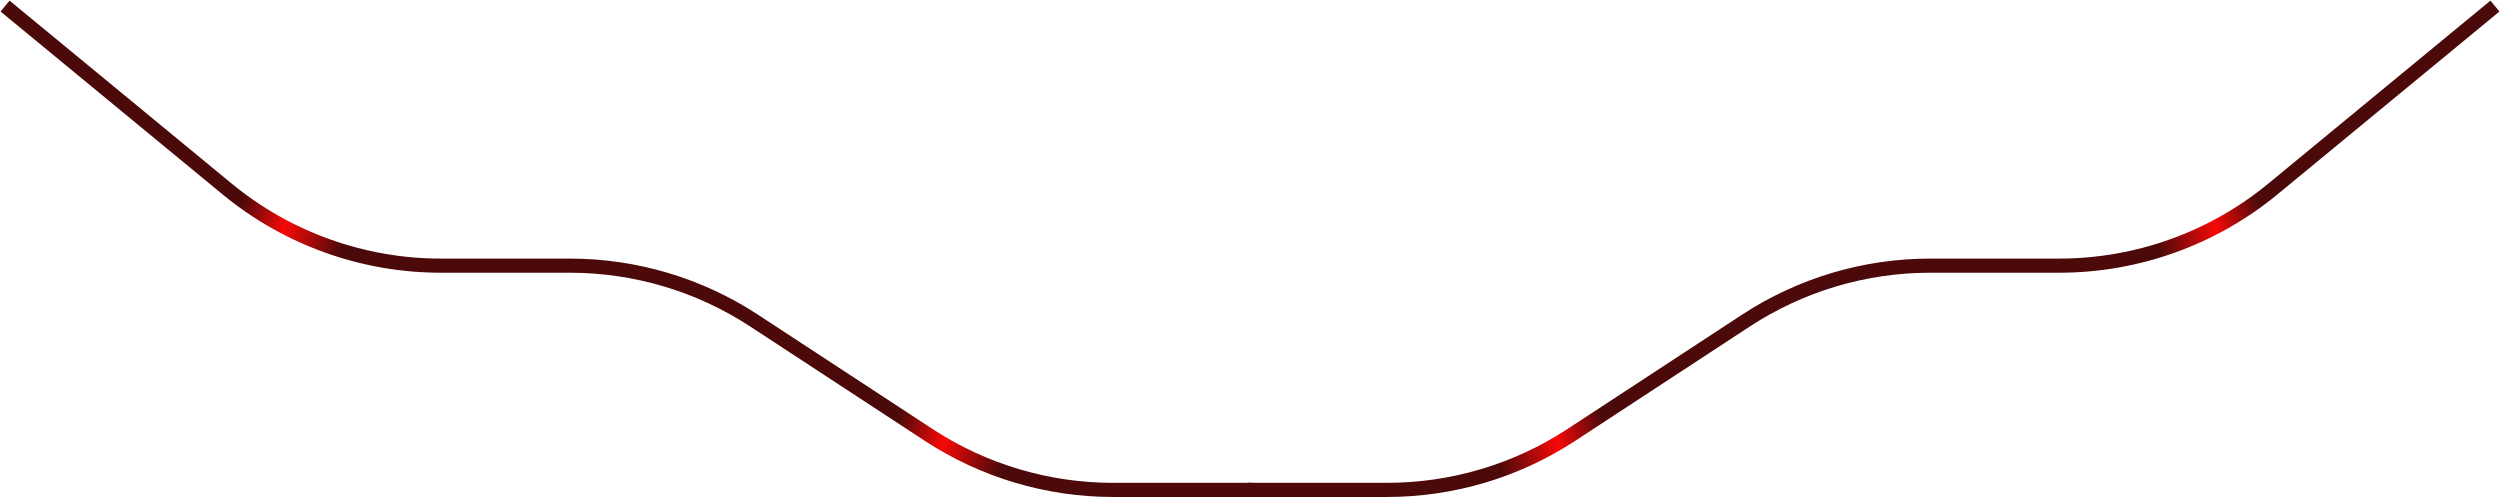 <?xml version="1.0" encoding="UTF-8"?> <svg xmlns="http://www.w3.org/2000/svg" width="2475" height="492" viewBox="0 0 2475 492" fill="none"><path d="M1235 485H1373.17C1437.98 485 1501.38 466.087 1555.6 430.581L1728.4 317.42C1782.62 281.913 1846.02 263 1910.83 263H2038.51C2115.76 263 2190.6 236.143 2250.23 187.029L2470 6" stroke="url(#paint0_linear_5024_124)" stroke-width="14"></path><path d="M1240 485H1101.83C1037.02 485 973.62 466.087 919.4 430.581L746.6 317.42C692.381 281.913 628.978 263 564.167 263H436.49C359.241 263 284.396 236.143 224.771 187.029L5 6" stroke="url(#paint1_linear_5024_124)" stroke-width="14"></path><defs><linearGradient id="paint0_linear_5024_124" x1="2544.5" y1="6" x2="1183" y2="485" gradientUnits="userSpaceOnUse"><stop offset="0.246" stop-color="#4C0909"></stop><stop offset="0.28" stop-color="#F60909"></stop><stop offset="0.322" stop-color="#4C0909"></stop><stop offset="0.72" stop-color="#4C0909"></stop><stop offset="0.755" stop-color="#F60909"></stop><stop offset="0.798" stop-color="#4C0909"></stop></linearGradient><linearGradient id="paint1_linear_5024_124" x1="-69.5" y1="6" x2="1292" y2="485" gradientUnits="userSpaceOnUse"><stop offset="0.246" stop-color="#4C0909"></stop><stop offset="0.28" stop-color="#F60909"></stop><stop offset="0.322" stop-color="#4C0909"></stop><stop offset="0.72" stop-color="#4C0909"></stop><stop offset="0.755" stop-color="#F60909"></stop><stop offset="0.798" stop-color="#4C0909"></stop></linearGradient></defs></svg> 